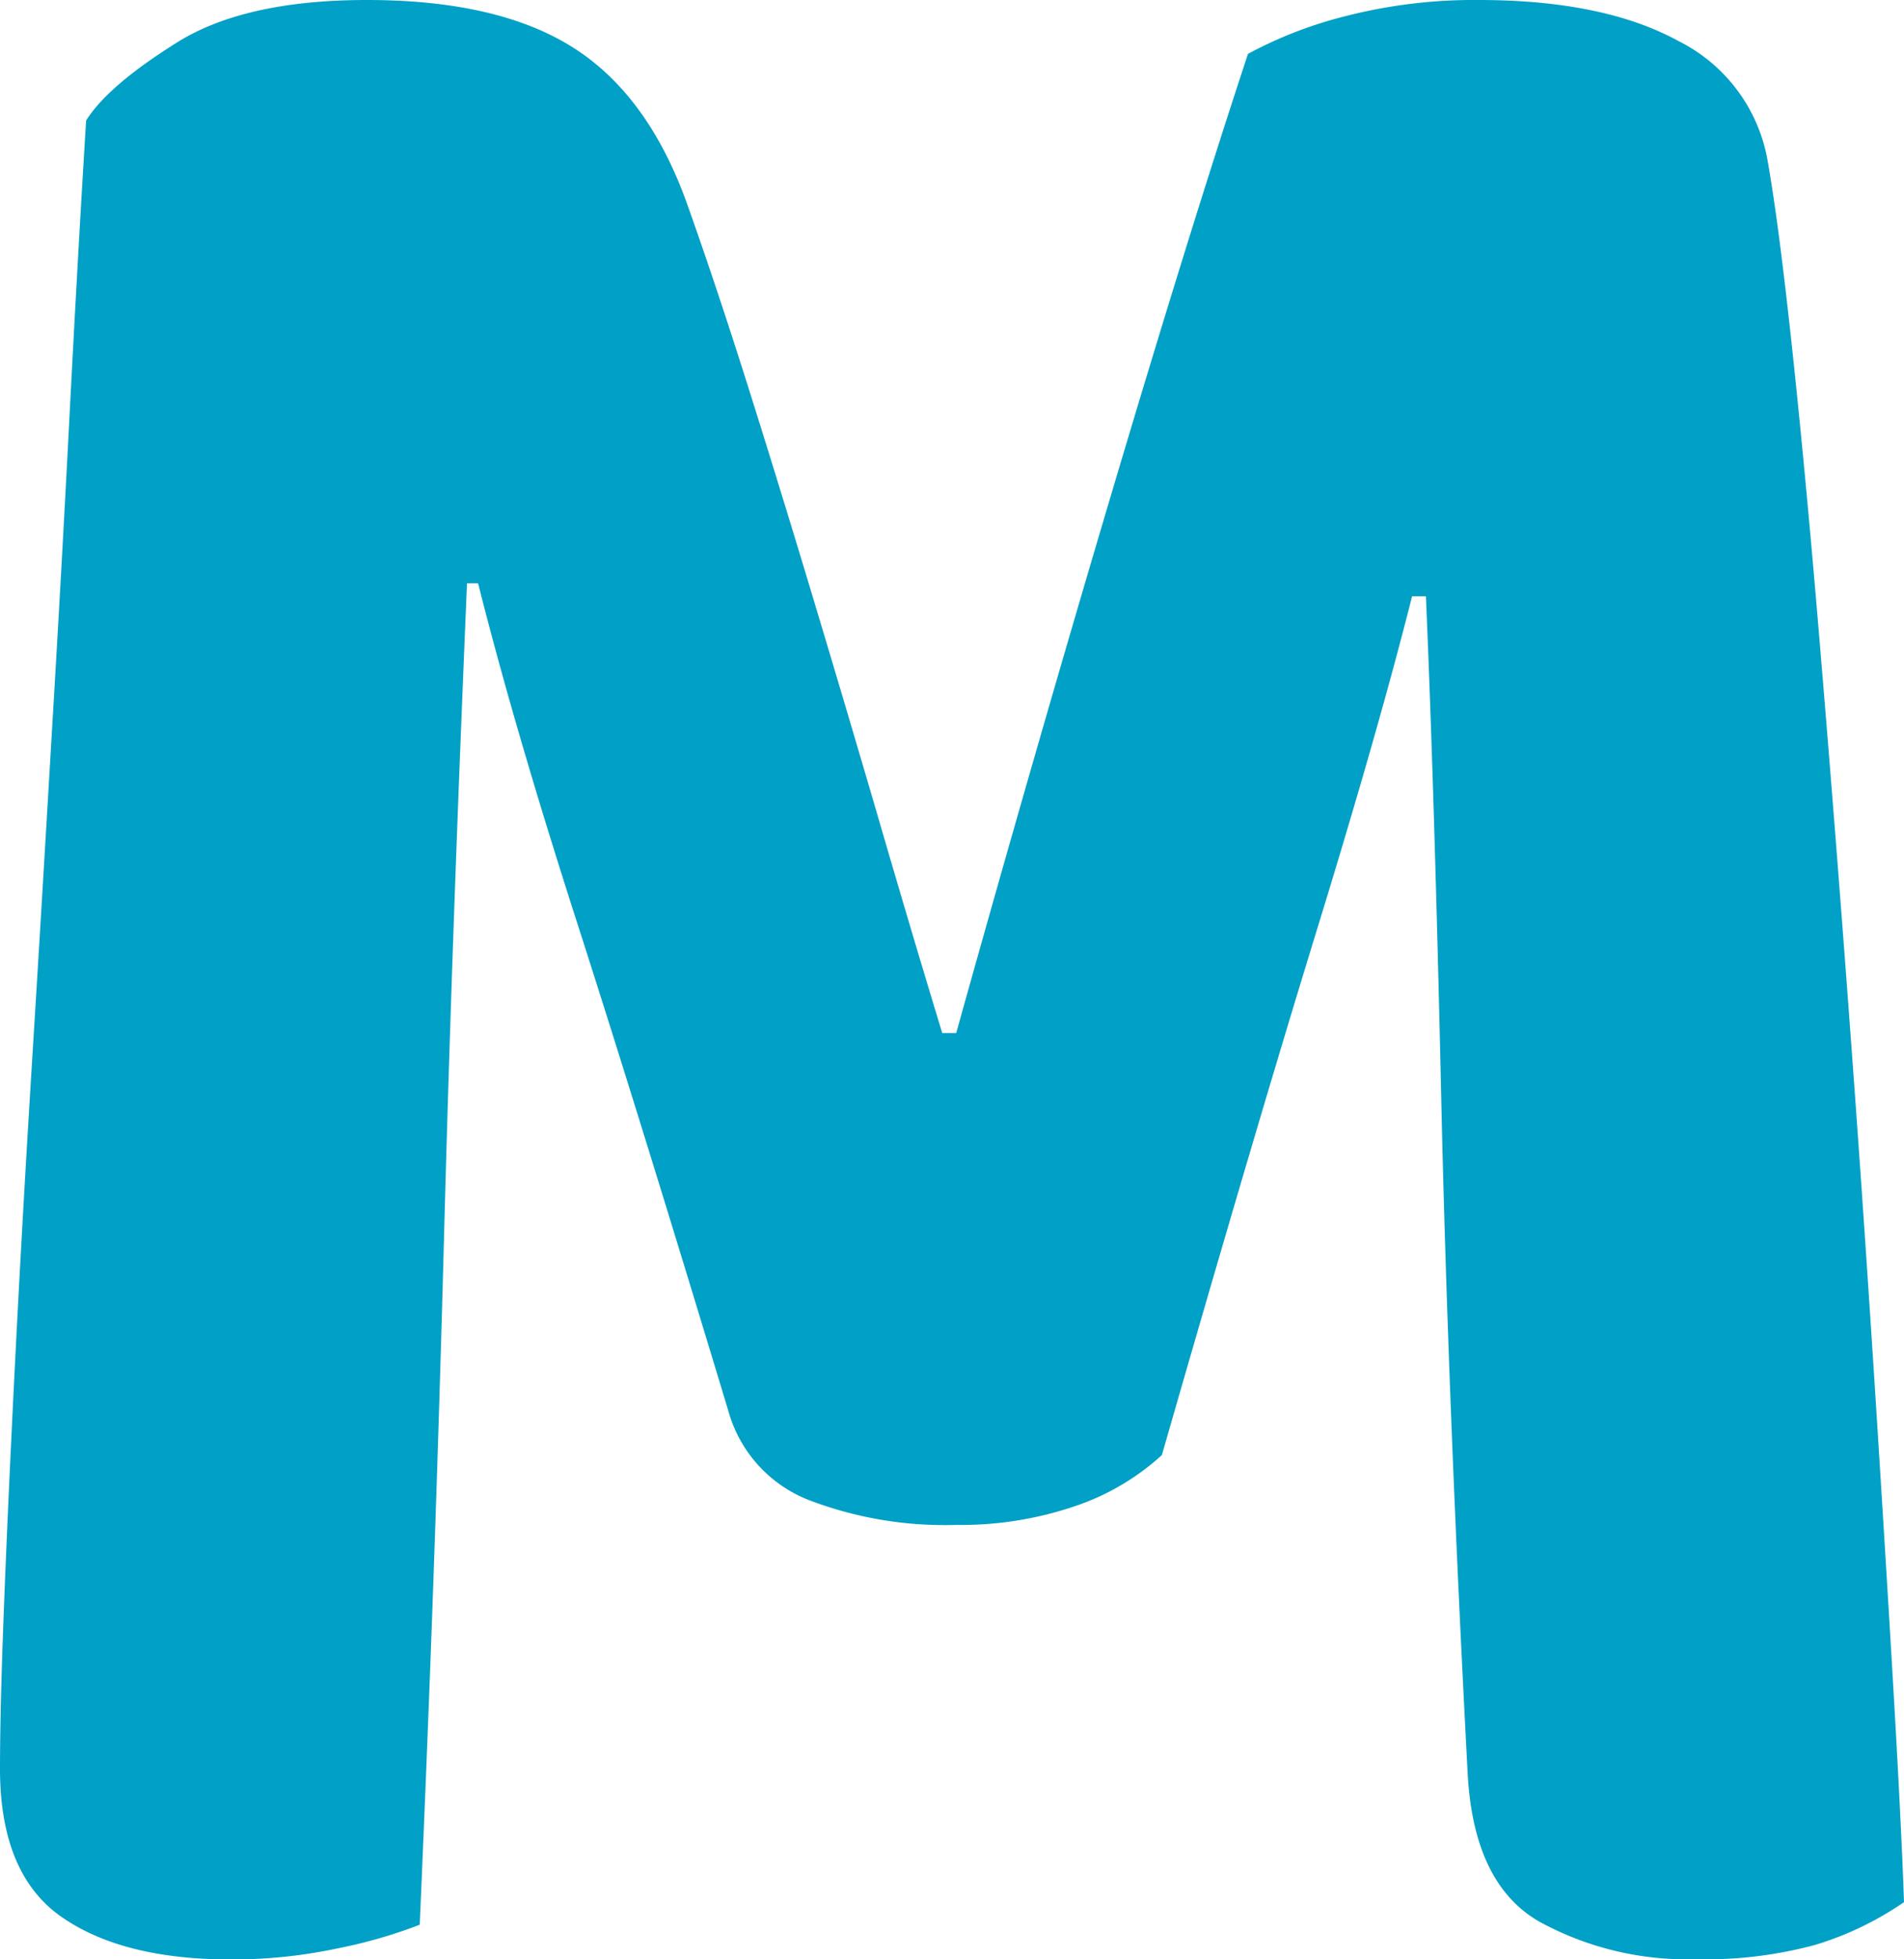 <svg xmlns="http://www.w3.org/2000/svg" viewBox="0 0 161.17 165.83"><defs><style>.cls-1{fill:#01a0c6;}</style></defs><g id="Ebene_2" data-name="Ebene 2"><g id="Ebene_1-2" data-name="Ebene 1"><path class="cls-1" d="M98.35,123.16a20.66,20.66,0,0,1-7.29,4.3,29.89,29.89,0,0,1-10.12,1.61,32.15,32.15,0,0,1-12.59-2.15,11.36,11.36,0,0,1-6.7-7.51Q54.11,94.45,48.82,78T40.47,49.37h-.94Q38.83,66,38.35,79.83t-.82,27q-.36,13.14-.83,26.56t-1.17,29.52a41.77,41.77,0,0,1-6.94,2,42.71,42.71,0,0,1-9.06.94q-9.18,0-14.35-3.62T0,149.73q0-5.1.35-14.09T1.29,115q.59-11.67,1.42-25.09T4.35,62.66q.83-13.81,1.53-27.37T7.29,10.2c1.26-2,3.8-4.16,7.65-6.58S24.15,0,31.06,0Q42.12,0,48.47,4t9.65,13.14q2.58,7.24,5.41,16.24t5.64,18.38Q72,61.18,74.7,70.44t5.06,17h1.18q6.59-23.61,13.17-45.75T105.64,4.56A35.54,35.54,0,0,1,114,1.34,43.69,43.69,0,0,1,125.17,0q10.59,0,16.94,3.49a14,14,0,0,1,7.53,10.2q.95,5.37,2.12,16.36t2.35,25.23q1.19,14.22,2.36,29.92t2.11,30.32q.94,14.62,1.65,26.7t.94,18.78a27,27,0,0,1-7.53,3.62,35.47,35.47,0,0,1-10.11,1.21,26,26,0,0,1-13.3-3.22q-5.53-3.23-6-12.61-1.65-31.12-2.23-57t-1.3-42.53h-1.17q-2.84,11.27-8.12,28.44T98.35,123.16Z"/></g></g></svg>